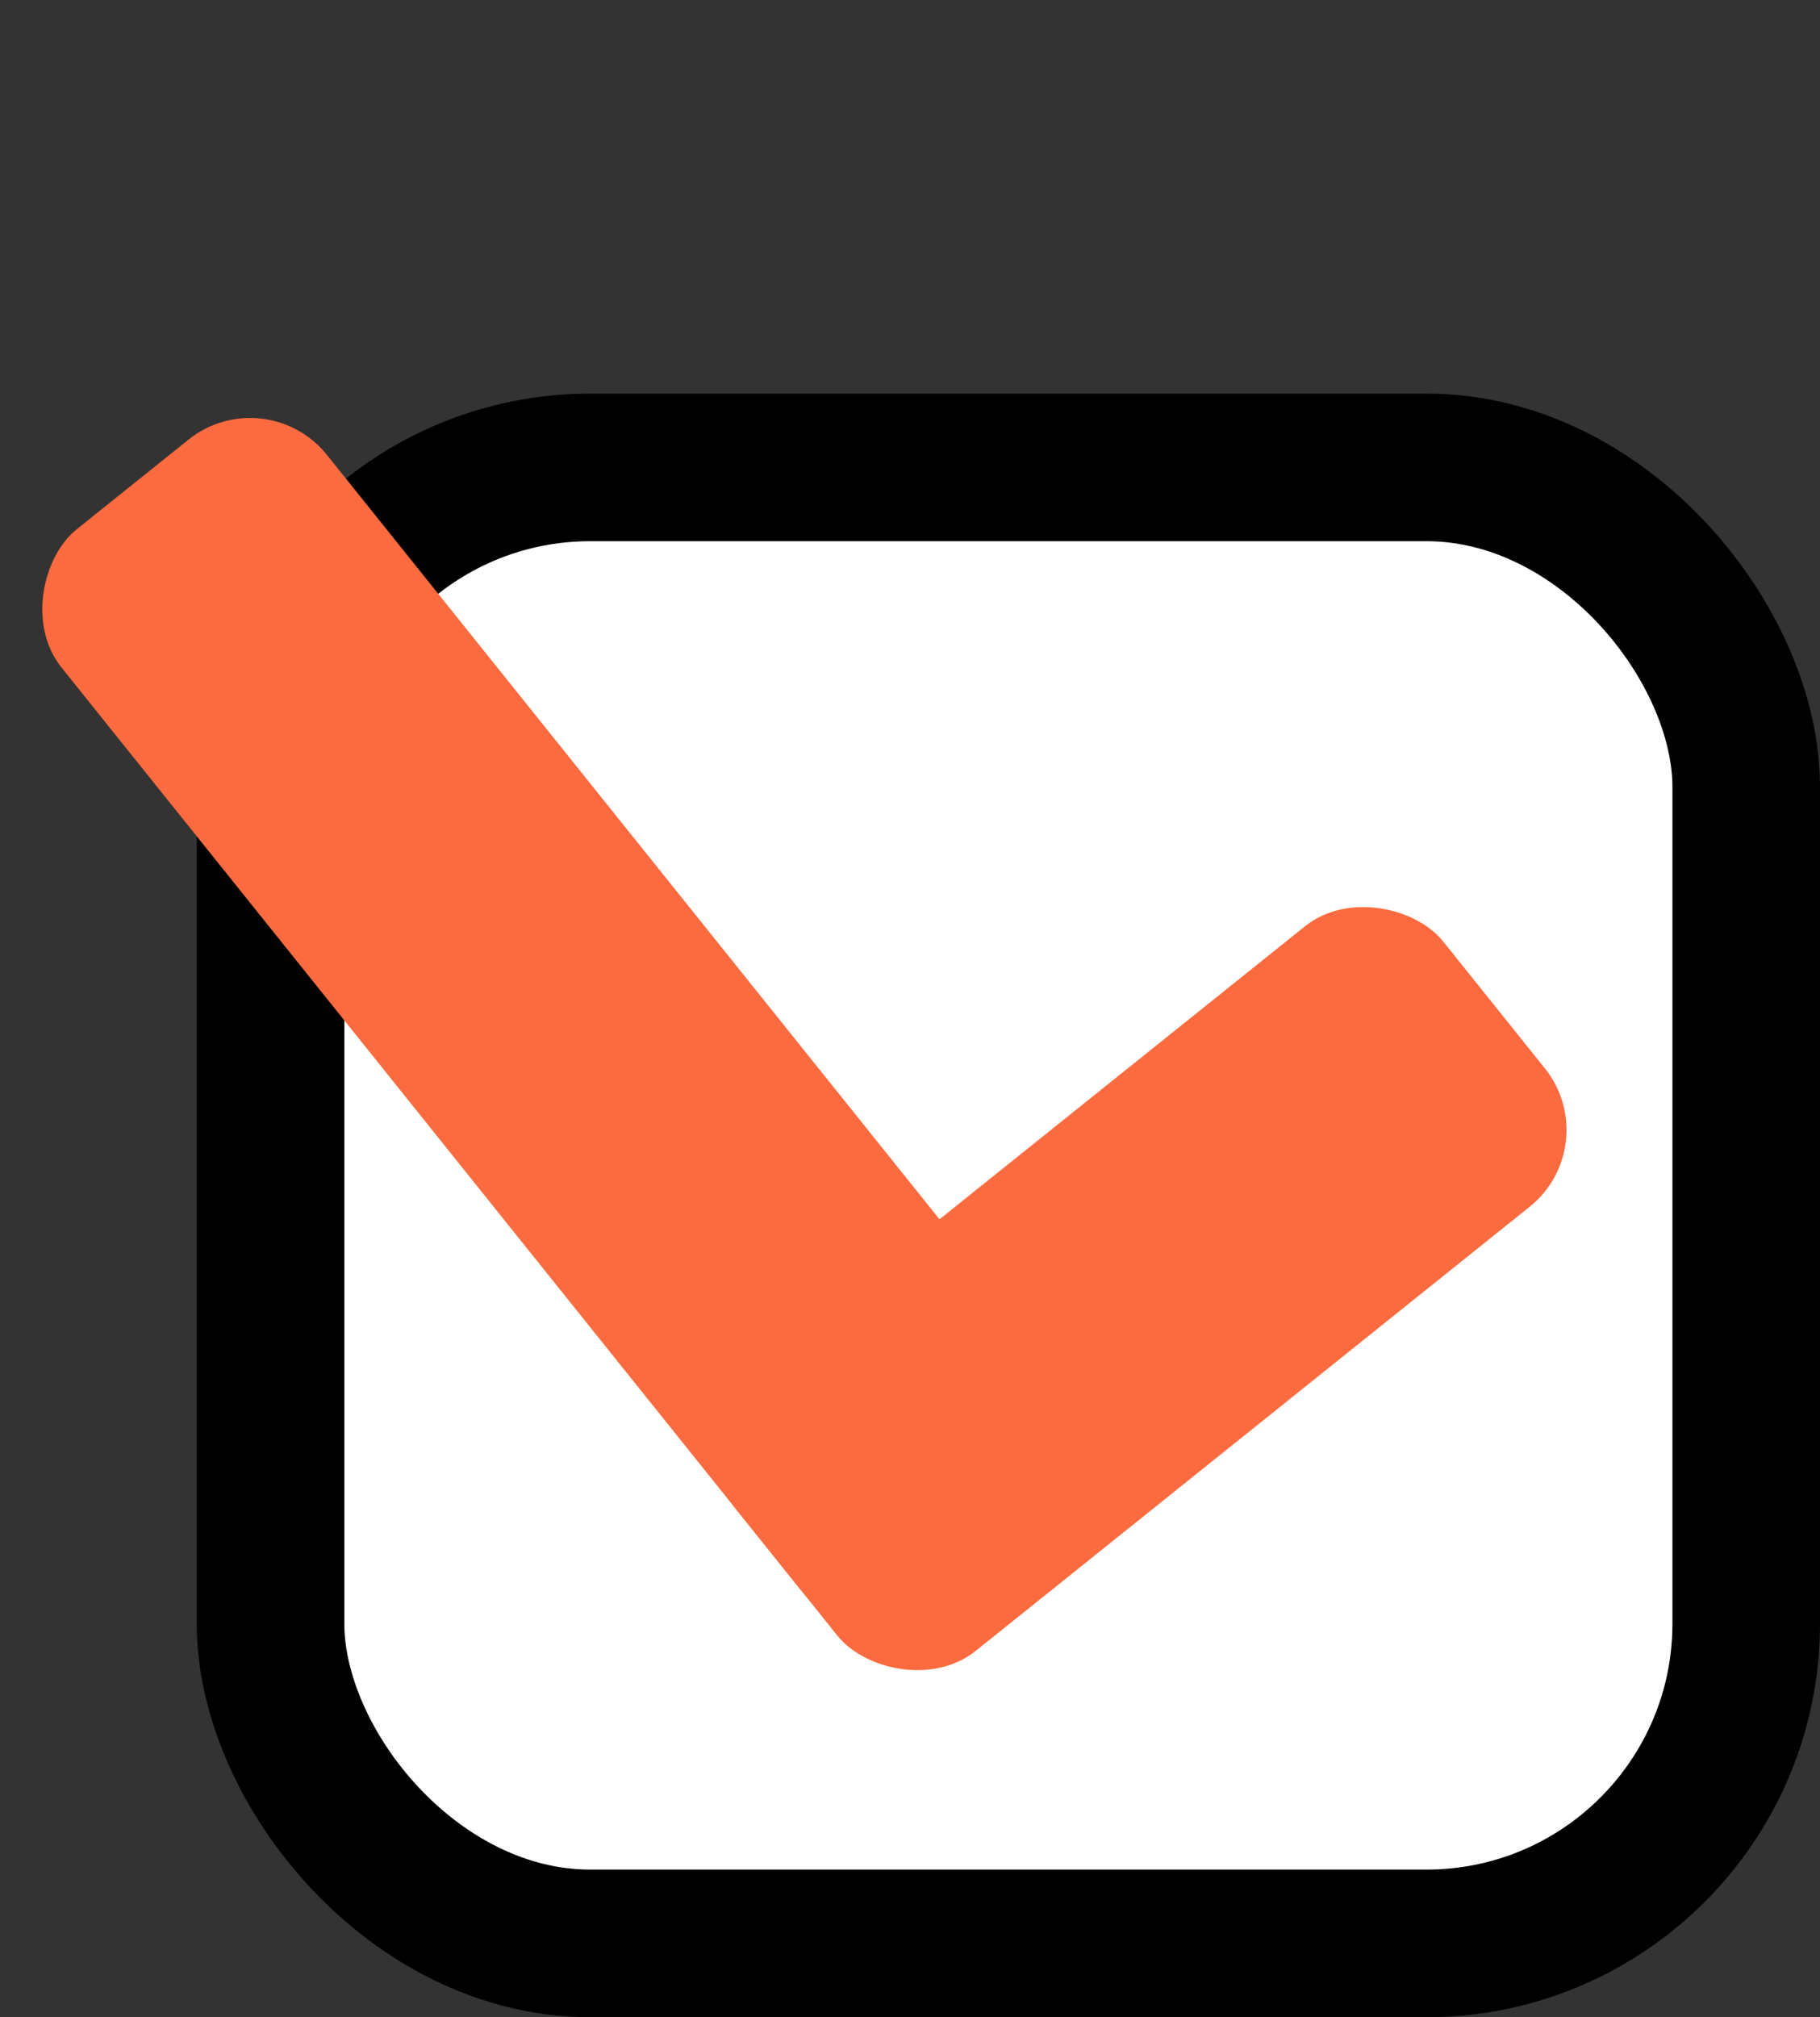 <svg width="37" height="41" viewBox="0 0 37 41" fill="none" xmlns="http://www.w3.org/2000/svg">
<rect x="0" y="0" width="37" height="41" fill="#333333" stroke="none"/>
<rect x="5.5" y="9.5" width="30" height="30" rx="6.5" fill="white" stroke="black" stroke-width="3"/>
<rect x="13.706" y="29.106" width="18.434" height="7.305" rx="2" transform="rotate(-38.715 13.706 29.106)" fill="#FC6B3F"/>
<rect x="5.394" y="7.684" width="28.001" height="6.913" rx="2" transform="rotate(51.285 5.394 7.684)" fill="#FC6B3F"/>
</svg>
